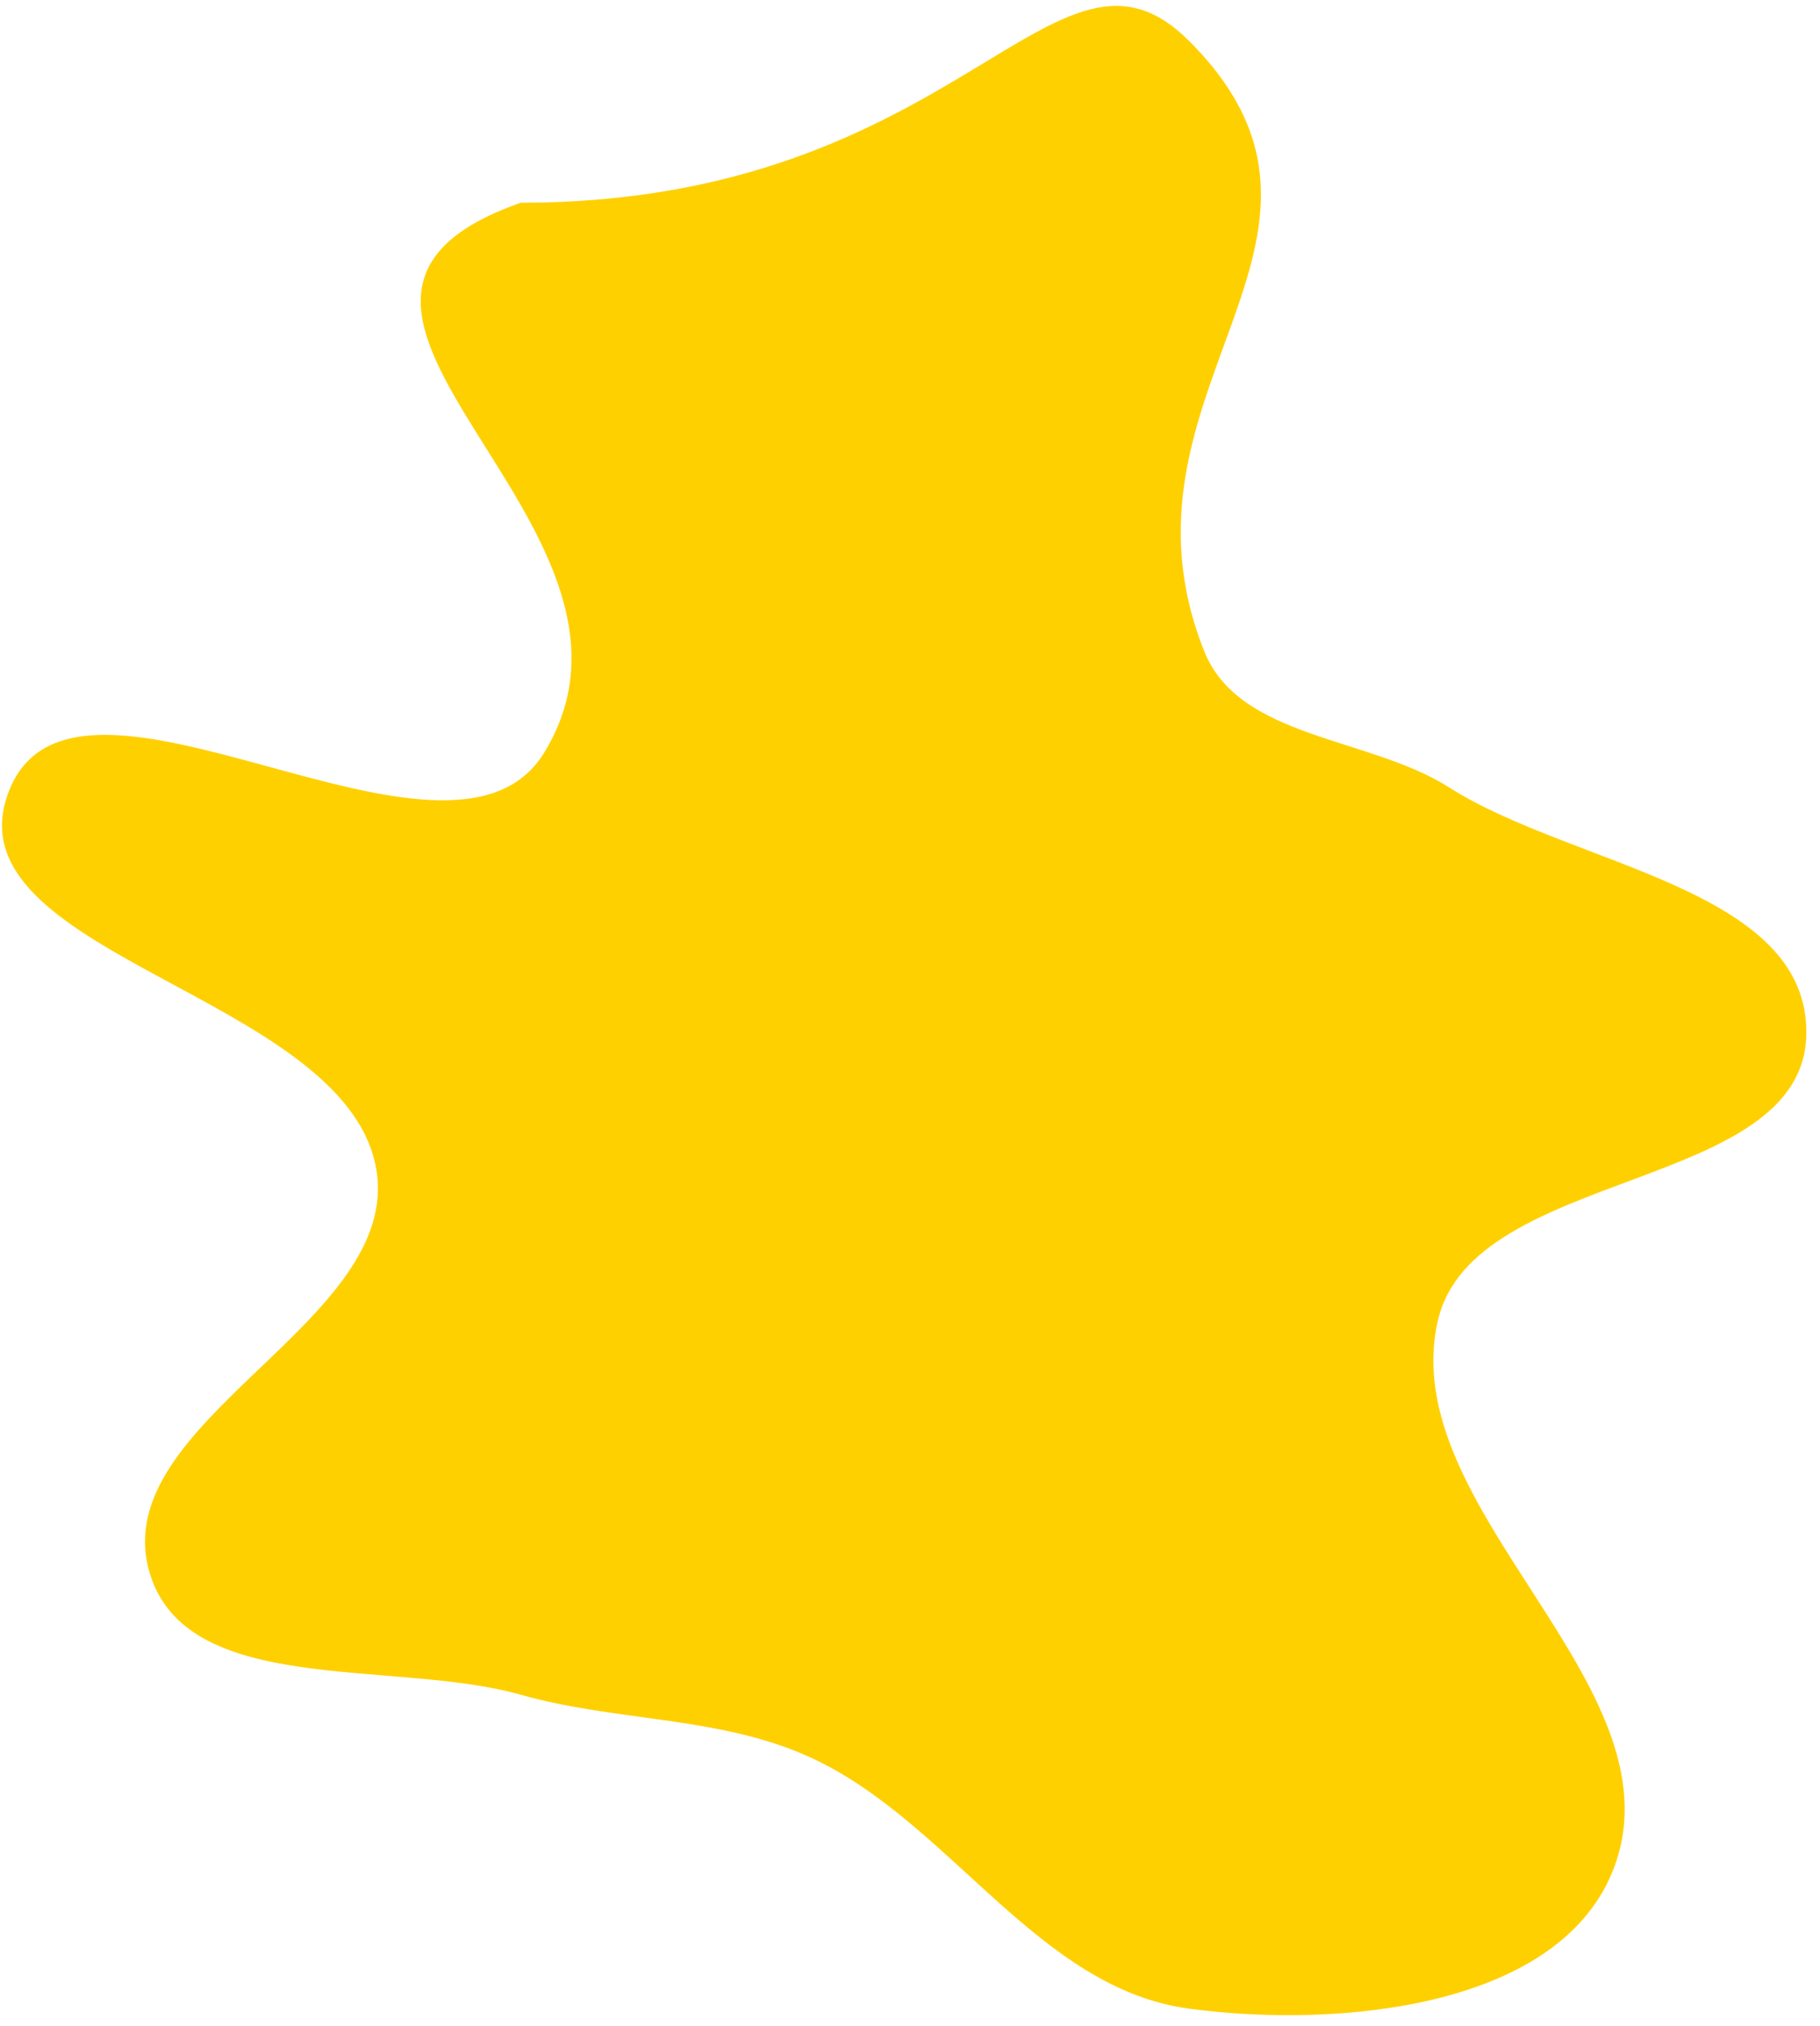 <?xml version="1.0" encoding="UTF-8"?> <svg xmlns="http://www.w3.org/2000/svg" width="124" height="138" viewBox="0 0 124 138" fill="none"> <path fill-rule="evenodd" clip-rule="evenodd" d="M82.046 44.353C84.436 50.338 93.295 50.167 98.73 53.629C107.158 58.996 123.278 60.488 123.067 70.478C122.841 81.198 100.374 79.494 97.965 89.942C95.005 102.776 114.497 114.661 110.023 127.049C106.515 136.76 91.271 138.173 81.036 136.81C70.735 135.439 64.799 124.192 55.392 119.777C49.162 116.853 42.096 117.3 35.475 115.425C26.802 112.968 12.537 115.652 10.149 106.959C7.336 96.721 27.495 90.03 25.627 79.579C23.494 67.647 -3.899 65.027 0.644 53.791C5.265 42.362 30.636 61.776 37.075 51.264C46.584 35.738 15.572 20.808 35.475 13.809C65.572 13.807 71.851 -6.405 81.037 2.81C94.527 16.345 74.957 26.607 82.046 44.353Z" fill="#FFD000"></path> </svg> 
